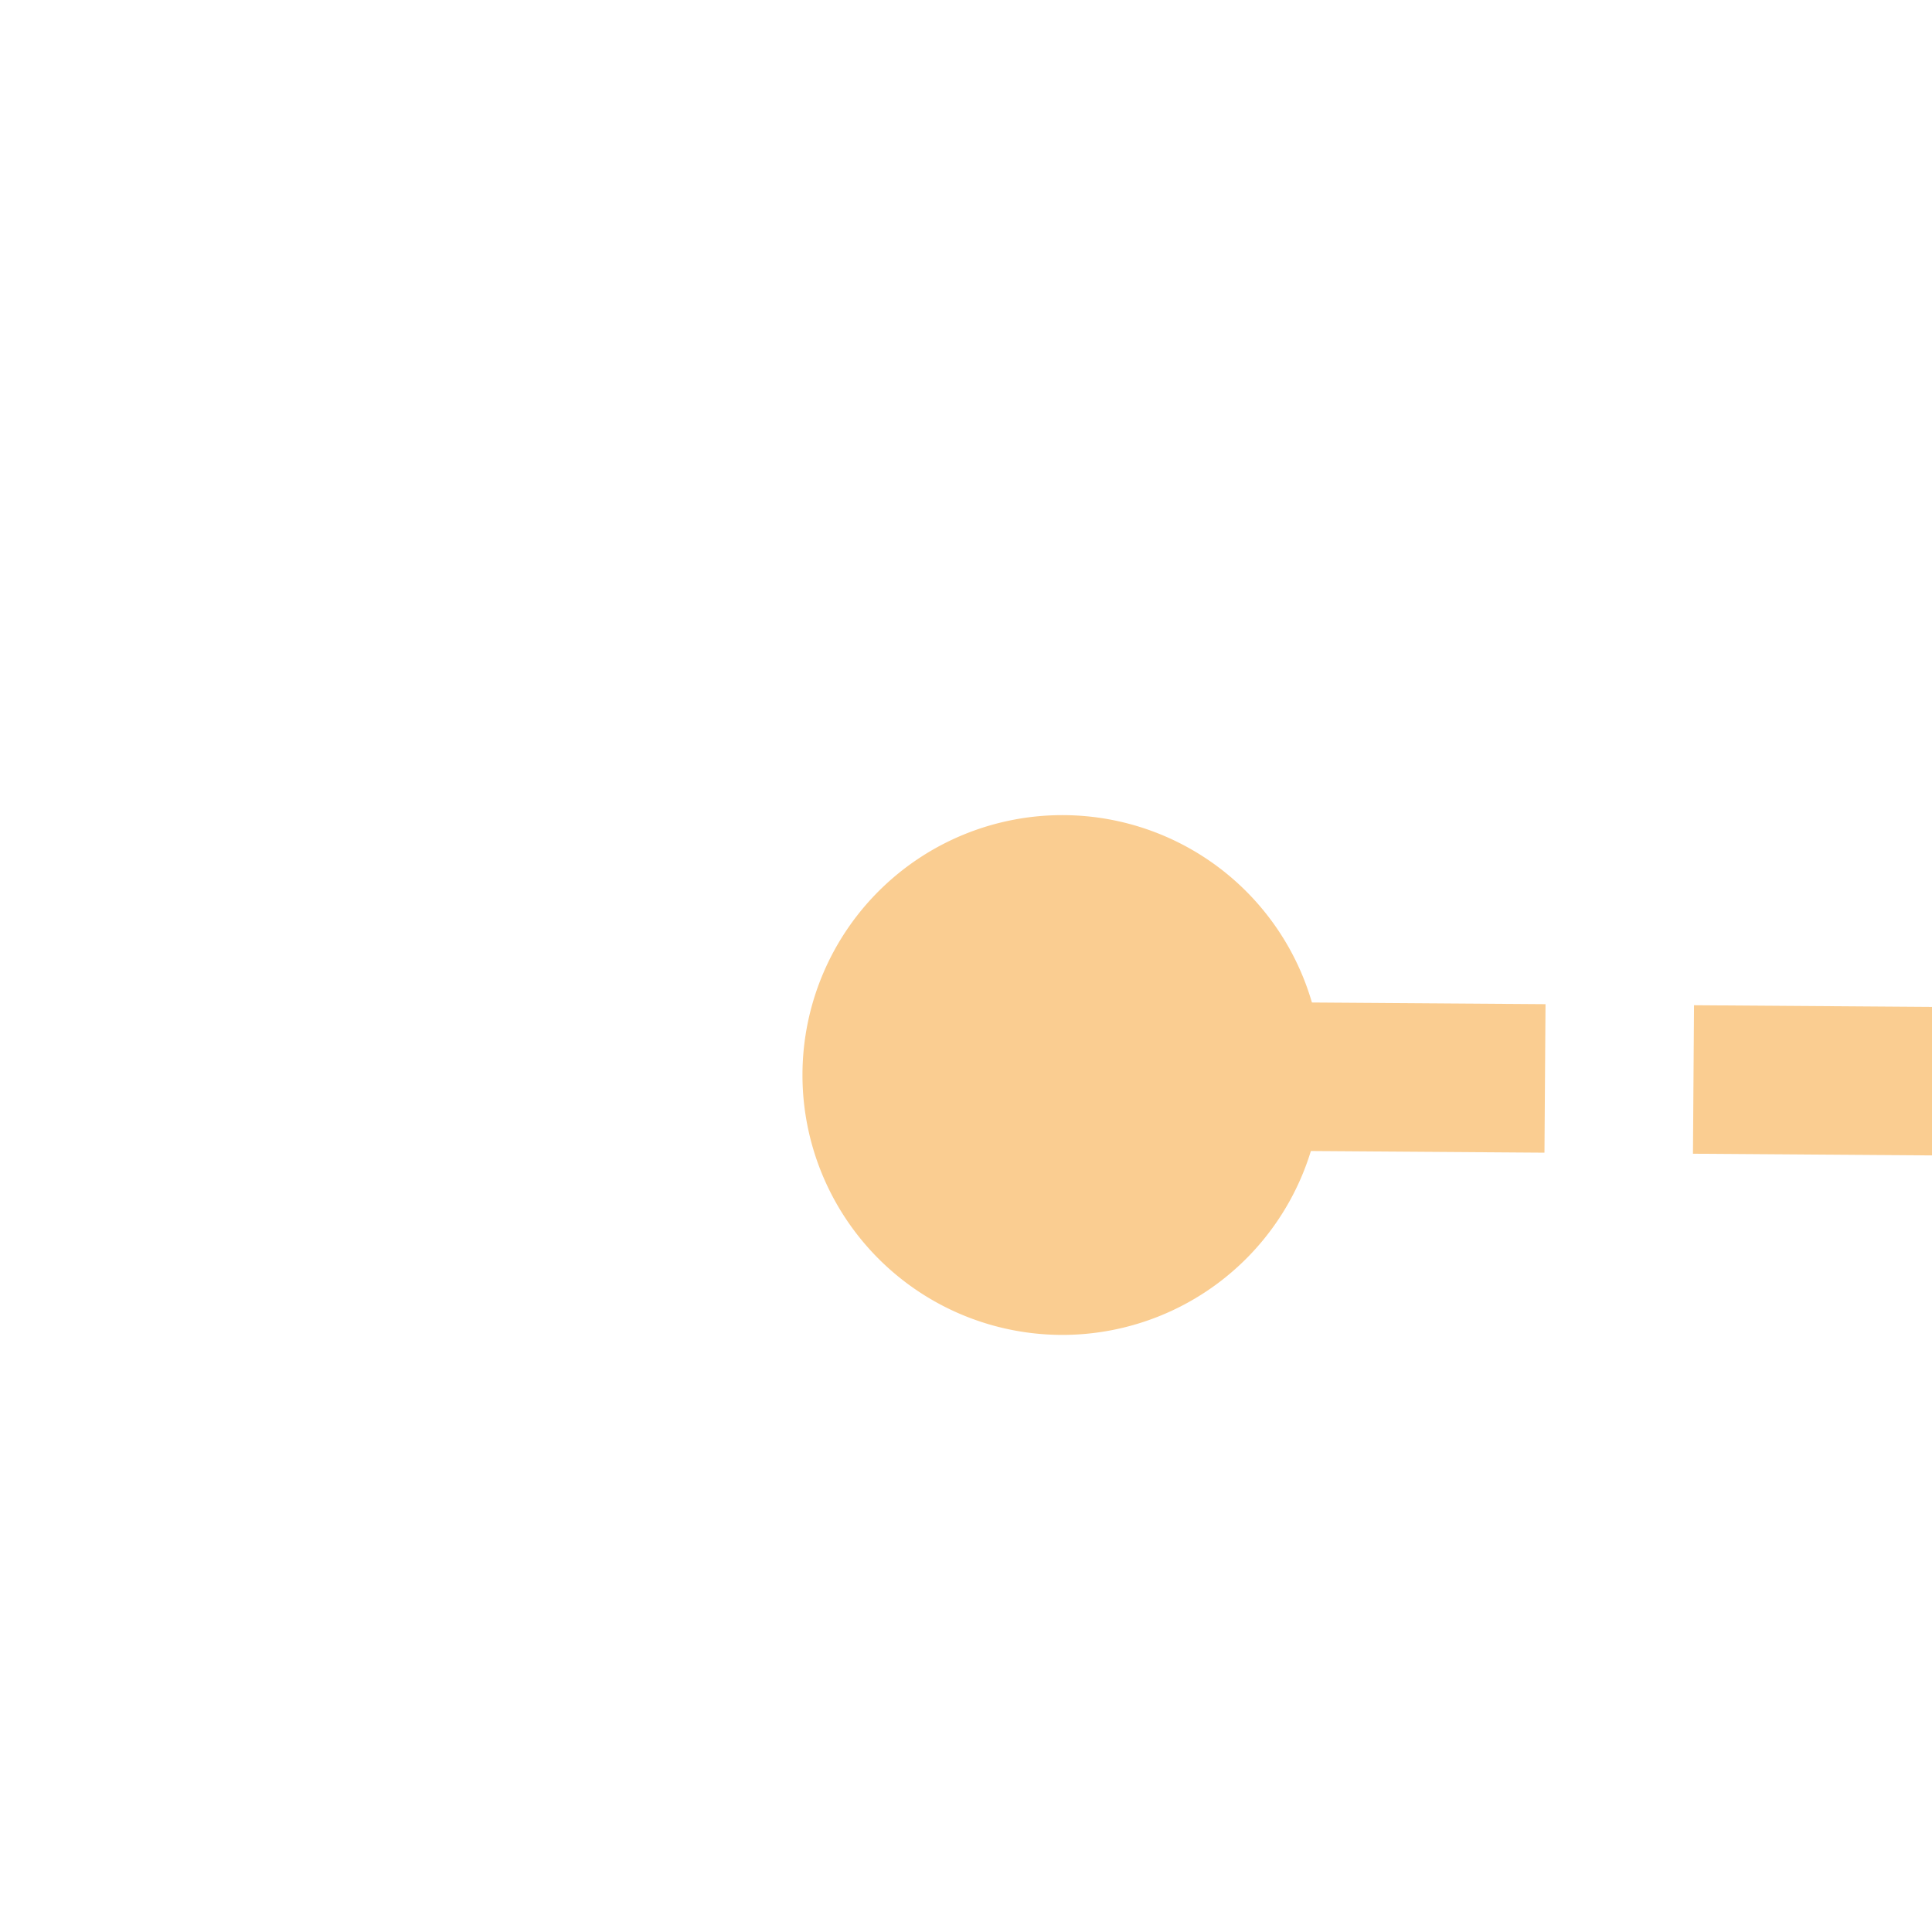 ﻿<?xml version="1.0" encoding="utf-8"?>
<svg version="1.1" xmlns:xlink="http://www.w3.org/1999/xlink" width="26px" height="26px" preserveAspectRatio="xMinYMid meet" viewBox="1044 2917  26 24" xmlns="http://www.w3.org/2000/svg">
  <g transform="matrix(-0.743 0.669 -0.669 -0.743 3802.388 4398.4 )">
    <path d="M 1017.5 2910.5  A 3.5 3.5 0 0 0 1014 2914 A 3.5 3.5 0 0 0 1017.5 2917.5 A 3.5 3.5 0 0 0 1021 2914 A 3.5 3.5 0 0 0 1017.5 2910.5 Z M 1062.5 2910.5  A 3.5 3.5 0 0 0 1059 2914 A 3.5 3.5 0 0 0 1062.5 2917.5 A 3.5 3.5 0 0 0 1066 2914 A 3.5 3.5 0 0 0 1062.5 2910.5 Z " fill-rule="nonzero" fill="#facd91" stroke="none" transform="matrix(0.738 0.674 -0.674 0.738 2237.136 60.956 )" />
    <path d="M 1016 2914  L 1064 2914  " stroke-width="2" stroke-dasharray="6,2" stroke="#facd91" fill="none" transform="matrix(0.738 0.674 -0.674 0.738 2237.136 60.956 )" />
  </g>
</svg>